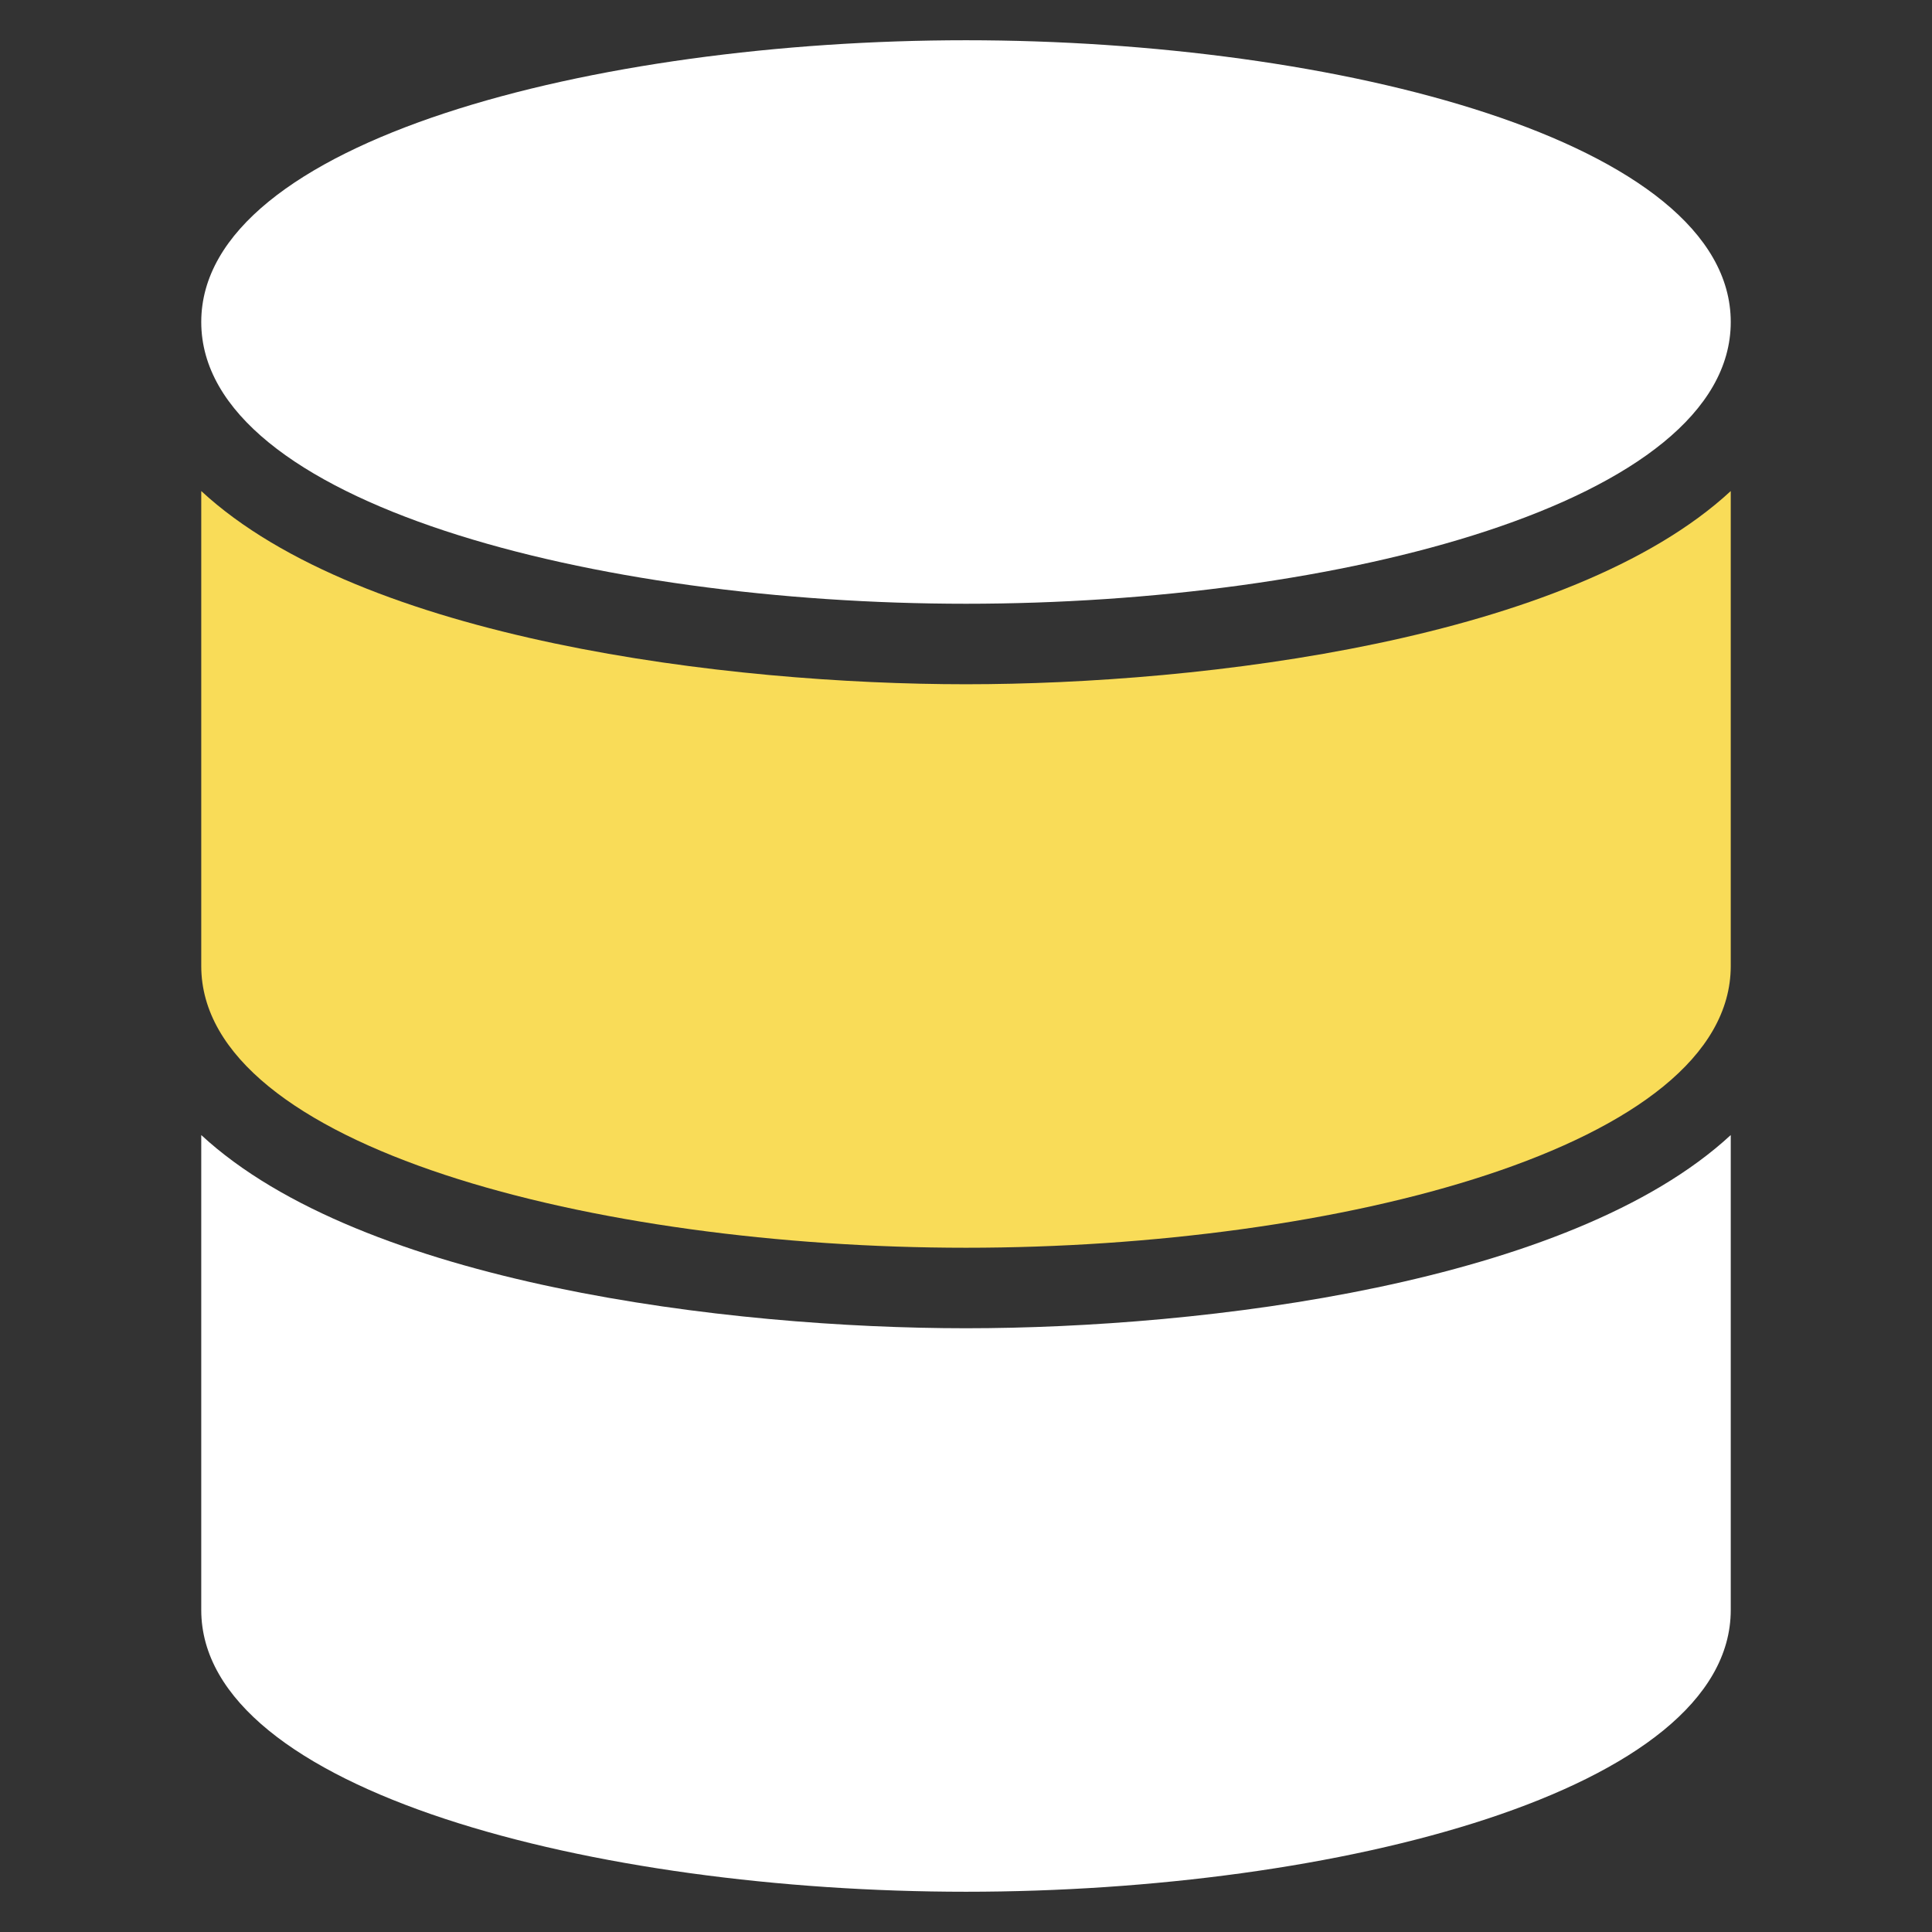 <svg xmlns="http://www.w3.org/2000/svg" width="48" height="48" viewBox="0 0 48 48"><rect x="0" y="0" width="48" height="48" fill="#333333" stroke="none"/><g class="nc-icon-wrapper" fill="#f9dc58"><path fill="#ffffff" d="M24,1C14.8,1,5,3.5,5,8s9.8,7,19,7s19-2.5,19-7S33.2,1,24,1z"></path> <path data-color="color-2" d="M24,17c-5.9,0-15-1.1-19-4.8V24c0,4.5,9.8,7,19,7s19-2.5,19-7V12.2C39,15.9,29.9,17,24,17z"></path> <path fill="#ffffff" d="M24,33c-5.9,0-15-1.1-19-4.8V40c0,4.5,9.8,7,19,7s19-2.5,19-7V28.2C39,31.9,29.9,33,24,33z"></path> </g></svg>
